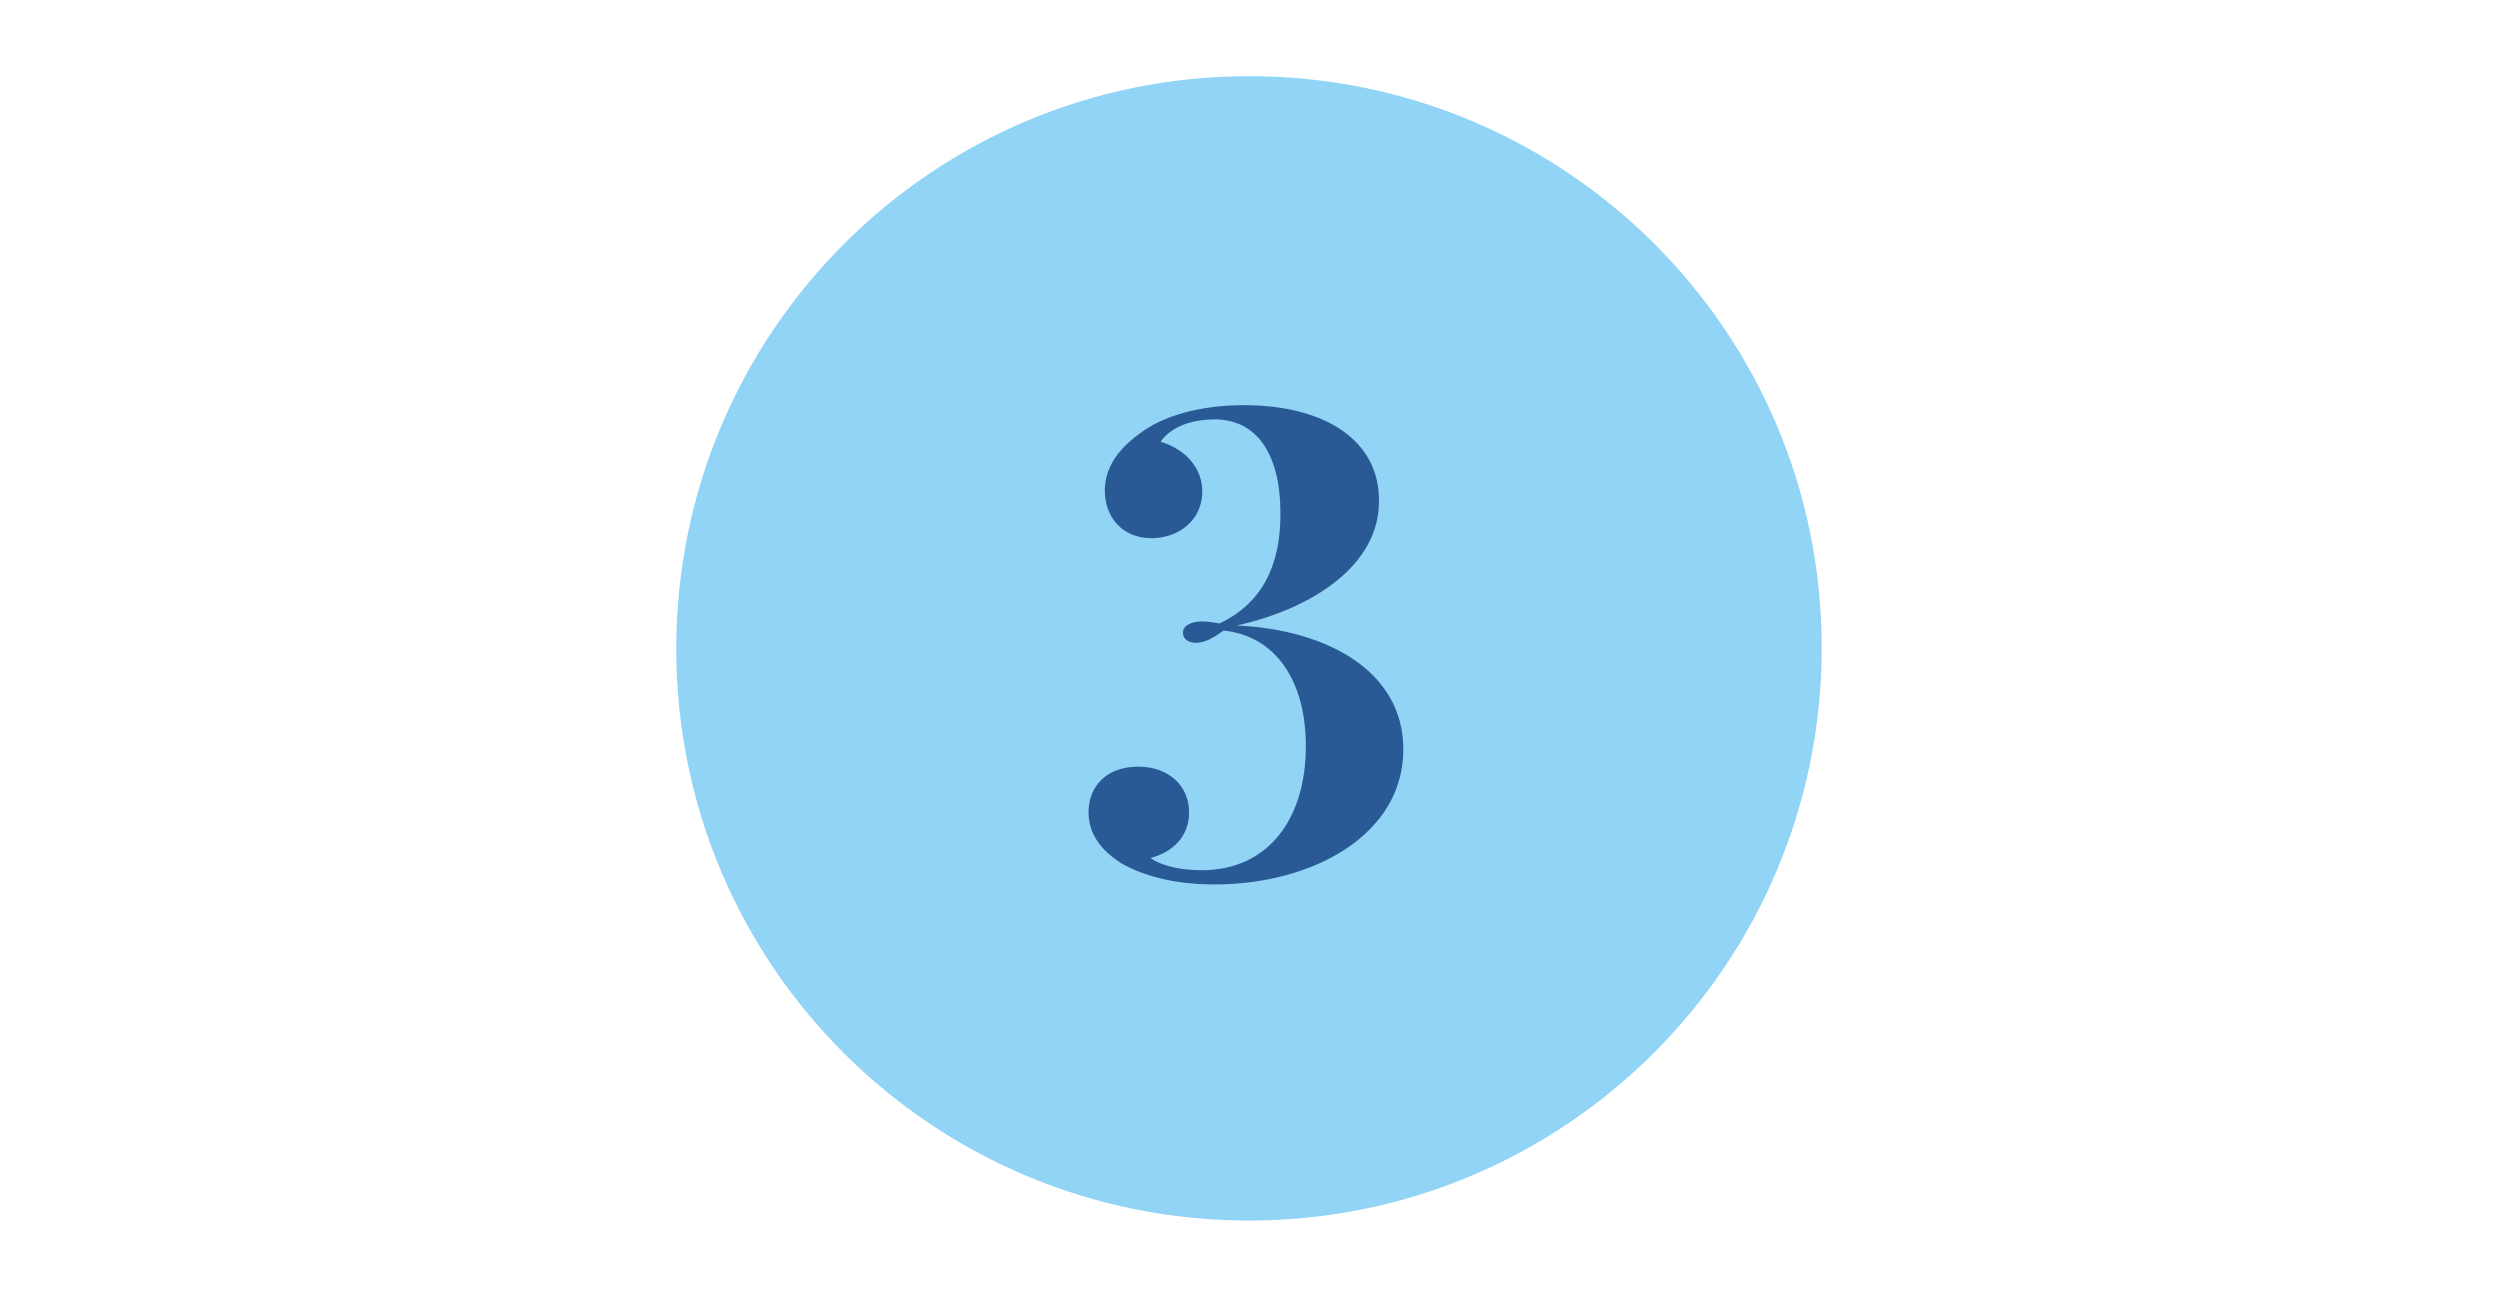 <?xml version="1.0" encoding="utf-8"?>
<!-- Generator: Adobe Illustrator 26.0.0, SVG Export Plug-In . SVG Version: 6.00 Build 0)  -->
<svg version="1.1" id="Layer_1" xmlns="http://www.w3.org/2000/svg" xmlns:xlink="http://www.w3.org/1999/xlink" x="0px" y="0px"
	 viewBox="0 0 246.2 127.2" style="enable-background:new 0 0 246.2 127.2;" xml:space="preserve">
<style type="text/css">
	.st0{fill:#91D4F5;}
	.st1{fill:#295A96;}
</style>
<path class="st0" d="M123,120.2c31.1,0,56.4-25.2,56.4-56.4S154.1,7.5,123,7.5c-31.1,0-56.4,25.2-56.4,56.4S91.9,120.2,123,120.2"/>
<path class="st1" d="M122.5,39.9c-4.2,0-8,1-10.4,2.9c-1.9,1.4-3.3,3.2-3.3,5.5c0,2.6,1.7,4.7,4.6,4.7c2.6,0,5-1.7,5-4.6
	c0-2.2-1.5-4.1-4.1-4.9c1.1-1.6,3.3-2.2,5.3-2.2c4.1,0,6.5,3.3,6.5,9.3c0,5.1-1.8,8.8-6,10.8c-0.6-0.1-1.1-0.2-1.7-0.2
	c-1.1,0-1.9,0.4-1.9,1.1c0,0.7,0.6,1,1.3,1c0.9,0,1.7-0.5,2.7-1.2c5,0.5,8.1,4.8,8.1,11.4c0,6.9-3.5,12.2-10.3,12.2
	c-2.4,0-4.2-0.6-5-1.2c2.2-0.6,3.8-2.1,3.8-4.5c0-2.7-2.1-4.5-5-4.5c-3.1,0-4.9,1.9-4.9,4.5c0,1.9,1,3.6,3.2,5
	c2.1,1.2,5.1,2.1,9.2,2.1c9.7,0,18.6-4.9,18.6-13.3c0-7.7-7.5-11.8-16.4-12.2c7.6-1.7,14-6,14-12.2
	C135.9,43.4,130.5,39.9,122.5,39.9"/>
</svg>

